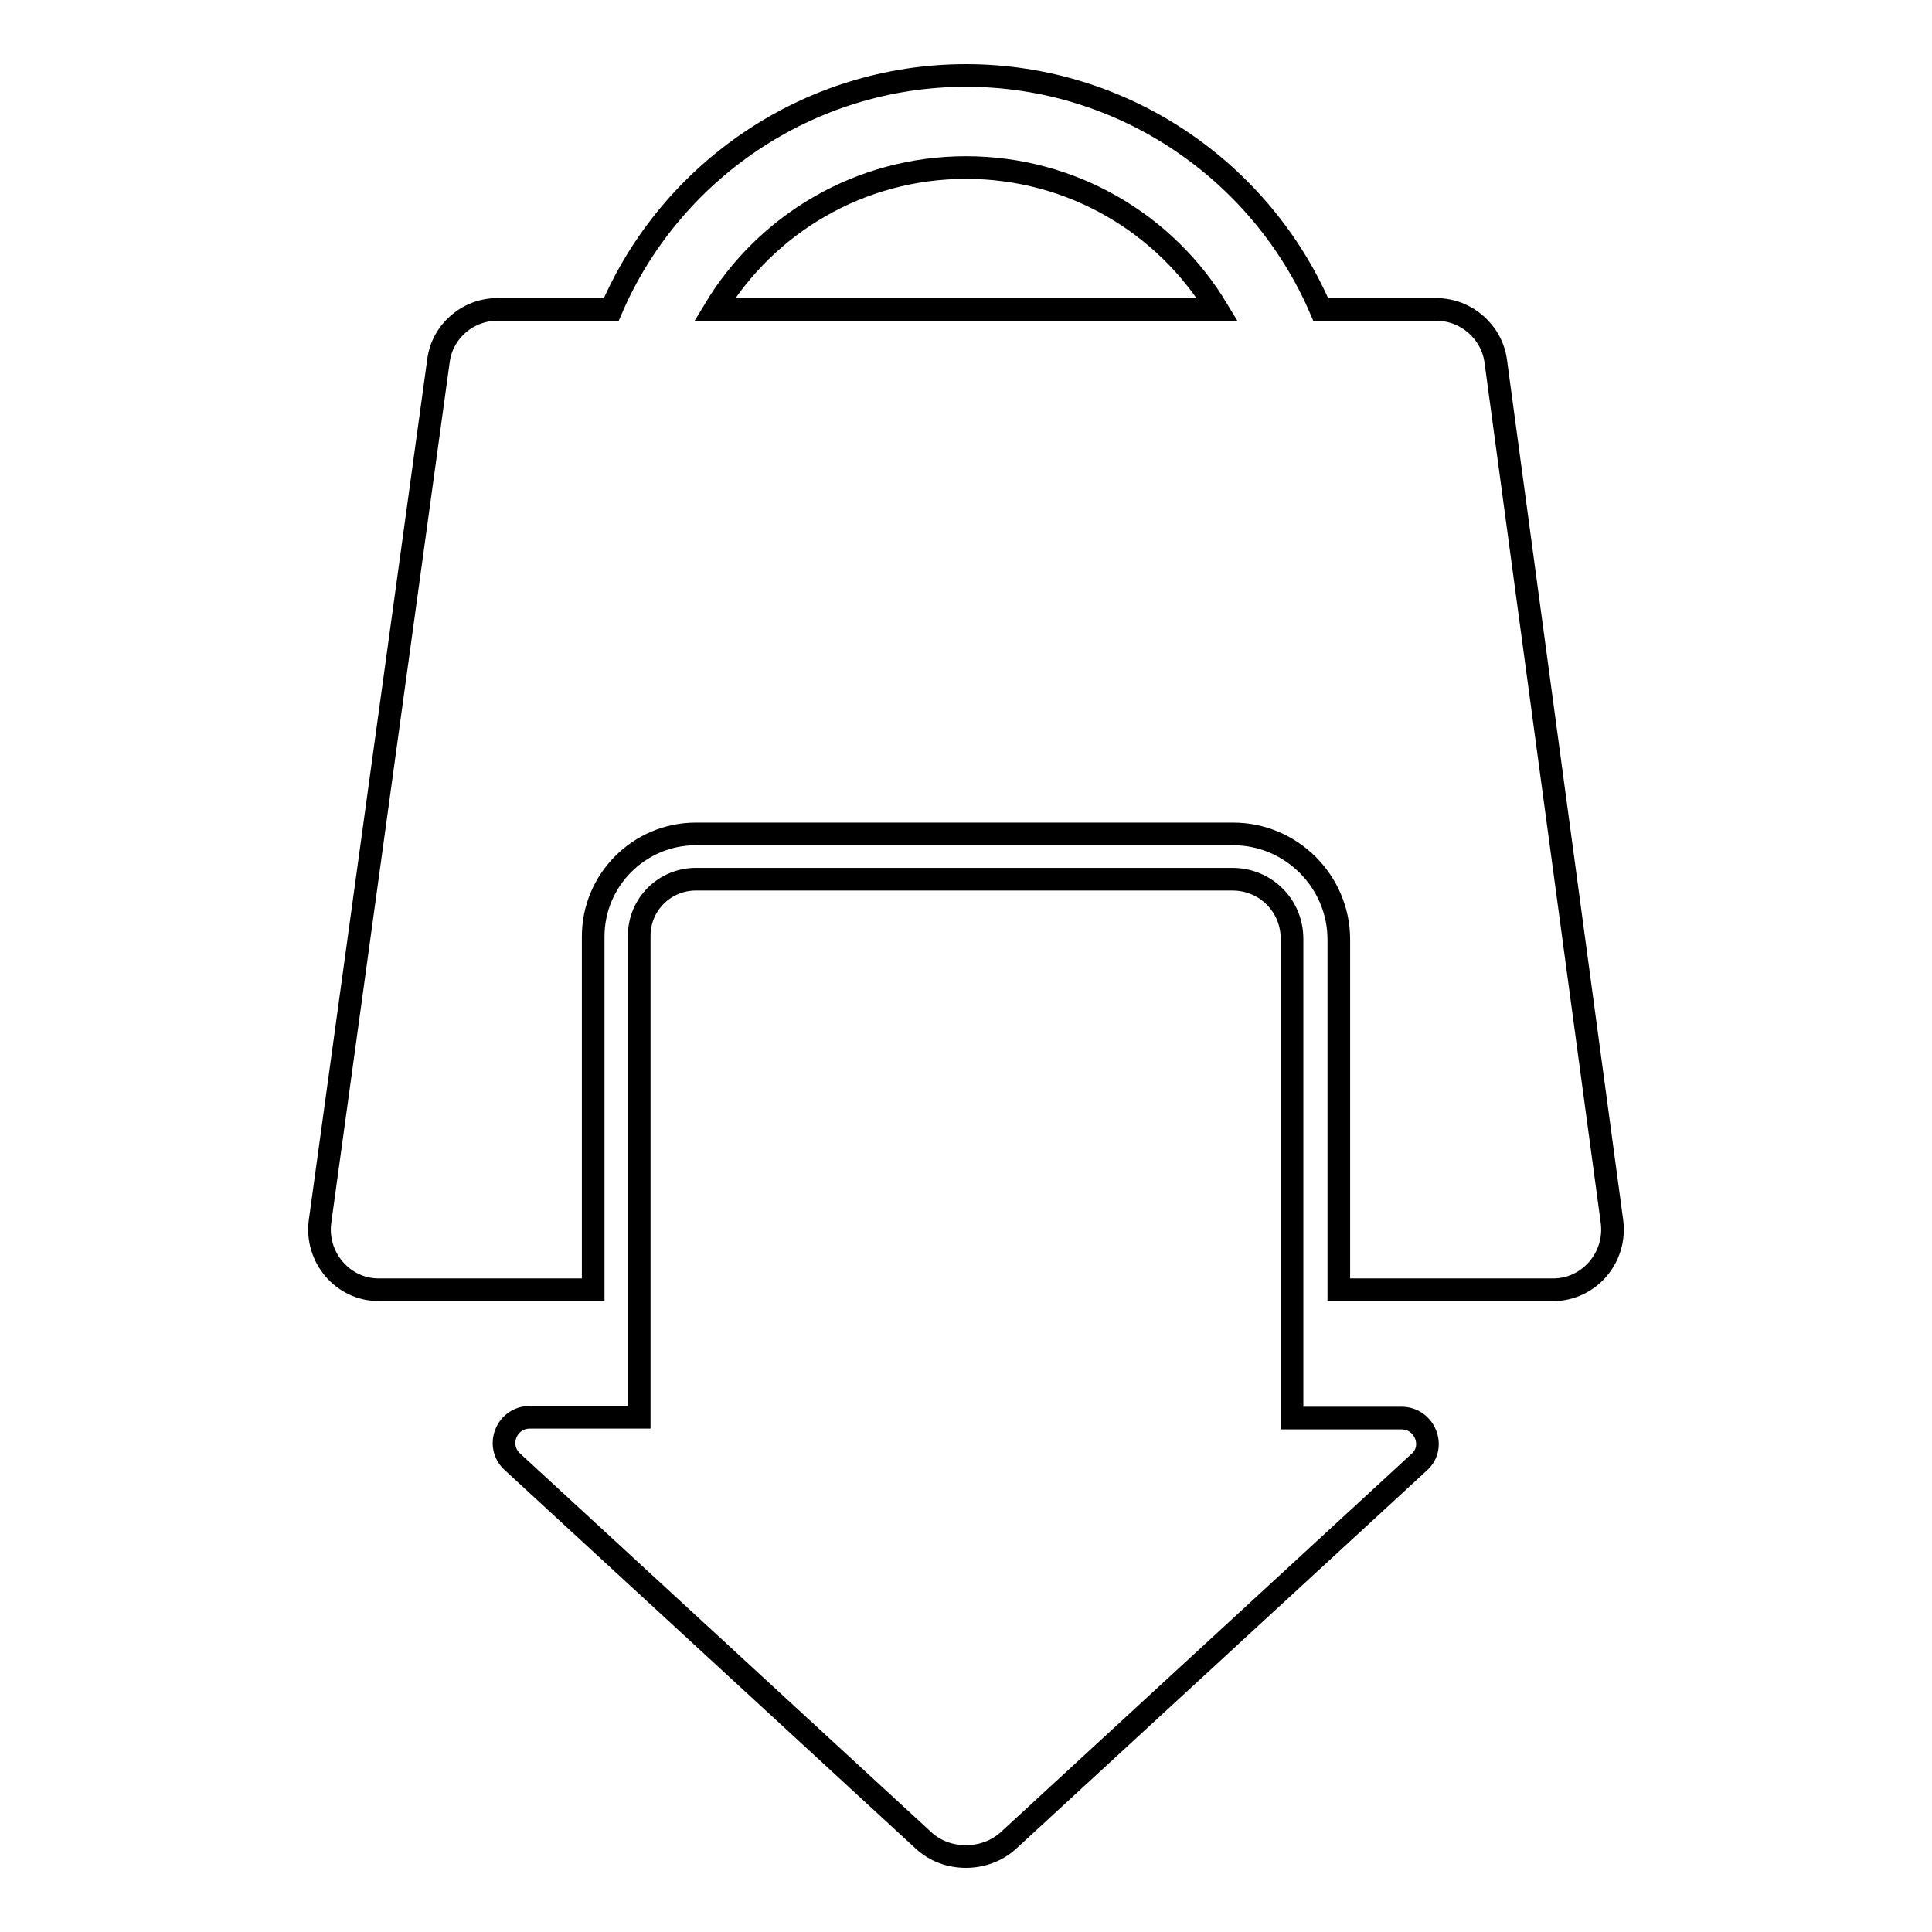<?xml version="1.0" encoding="utf-8"?>
<!-- Svg Vector Icons : http://www.onlinewebfonts.com/icon -->
<!DOCTYPE svg PUBLIC "-//W3C//DTD SVG 1.1//EN" "http://www.w3.org/Graphics/SVG/1.1/DTD/svg11.dtd">
<svg version="1.1" xmlns="http://www.w3.org/2000/svg" xmlns:xlink="http://www.w3.org/1999/xlink" x="0px" y="0px" viewBox="0 0 256 256" enable-background="new 0 0 256 256" xml:space="preserve">
<g><g><g><g><path stroke-width="3" fill-opacity="0" stroke="#000000"  d="M213.6,161.9L198.2,47.9c-0.5-3.9-3.9-6.9-7.9-6.9H175c-7.8-18.2-26-31-47-31c-21,0-39.2,12.8-47,31H65.9c-3.9,0-7.3,2.9-7.8,6.8L42.4,161.9c-0.6,4.7,3,9,7.8,9h28.4v-46.8c0-7.5,6.1-13.6,13.6-13.6h22.1h27.4h21.7c7.7,0,14,6.3,14,14v46.4h28.4C210.5,170.9,214.2,166.7,213.6,161.9z M128,22.2c14.1,0,26.5,7.5,33.3,18.8H94.7C101.5,29.7,113.9,22.2,128,22.2z"/><path stroke-width="3" fill-opacity="0" stroke="#000000"  d="M185.7,187.9h-14.5v-17v-46.5c0-4.4-3.5-7.9-7.9-7.9H92.2c-4.1,0-7.5,3.3-7.5,7.5v46.8v17H70.2c-3.1,0-4.6,3.8-2.3,5.9l54.4,50.1c1.6,1.5,3.6,2.2,5.7,2.2c2,0,4.1-0.7,5.7-2.2l54.4-50.1C190.3,191.7,188.8,187.9,185.7,187.9z"/></g></g><g></g><g></g><g></g><g></g><g></g><g></g><g></g><g></g><g></g><g></g><g></g><g></g><g></g><g></g><g></g></g></g>
</svg>